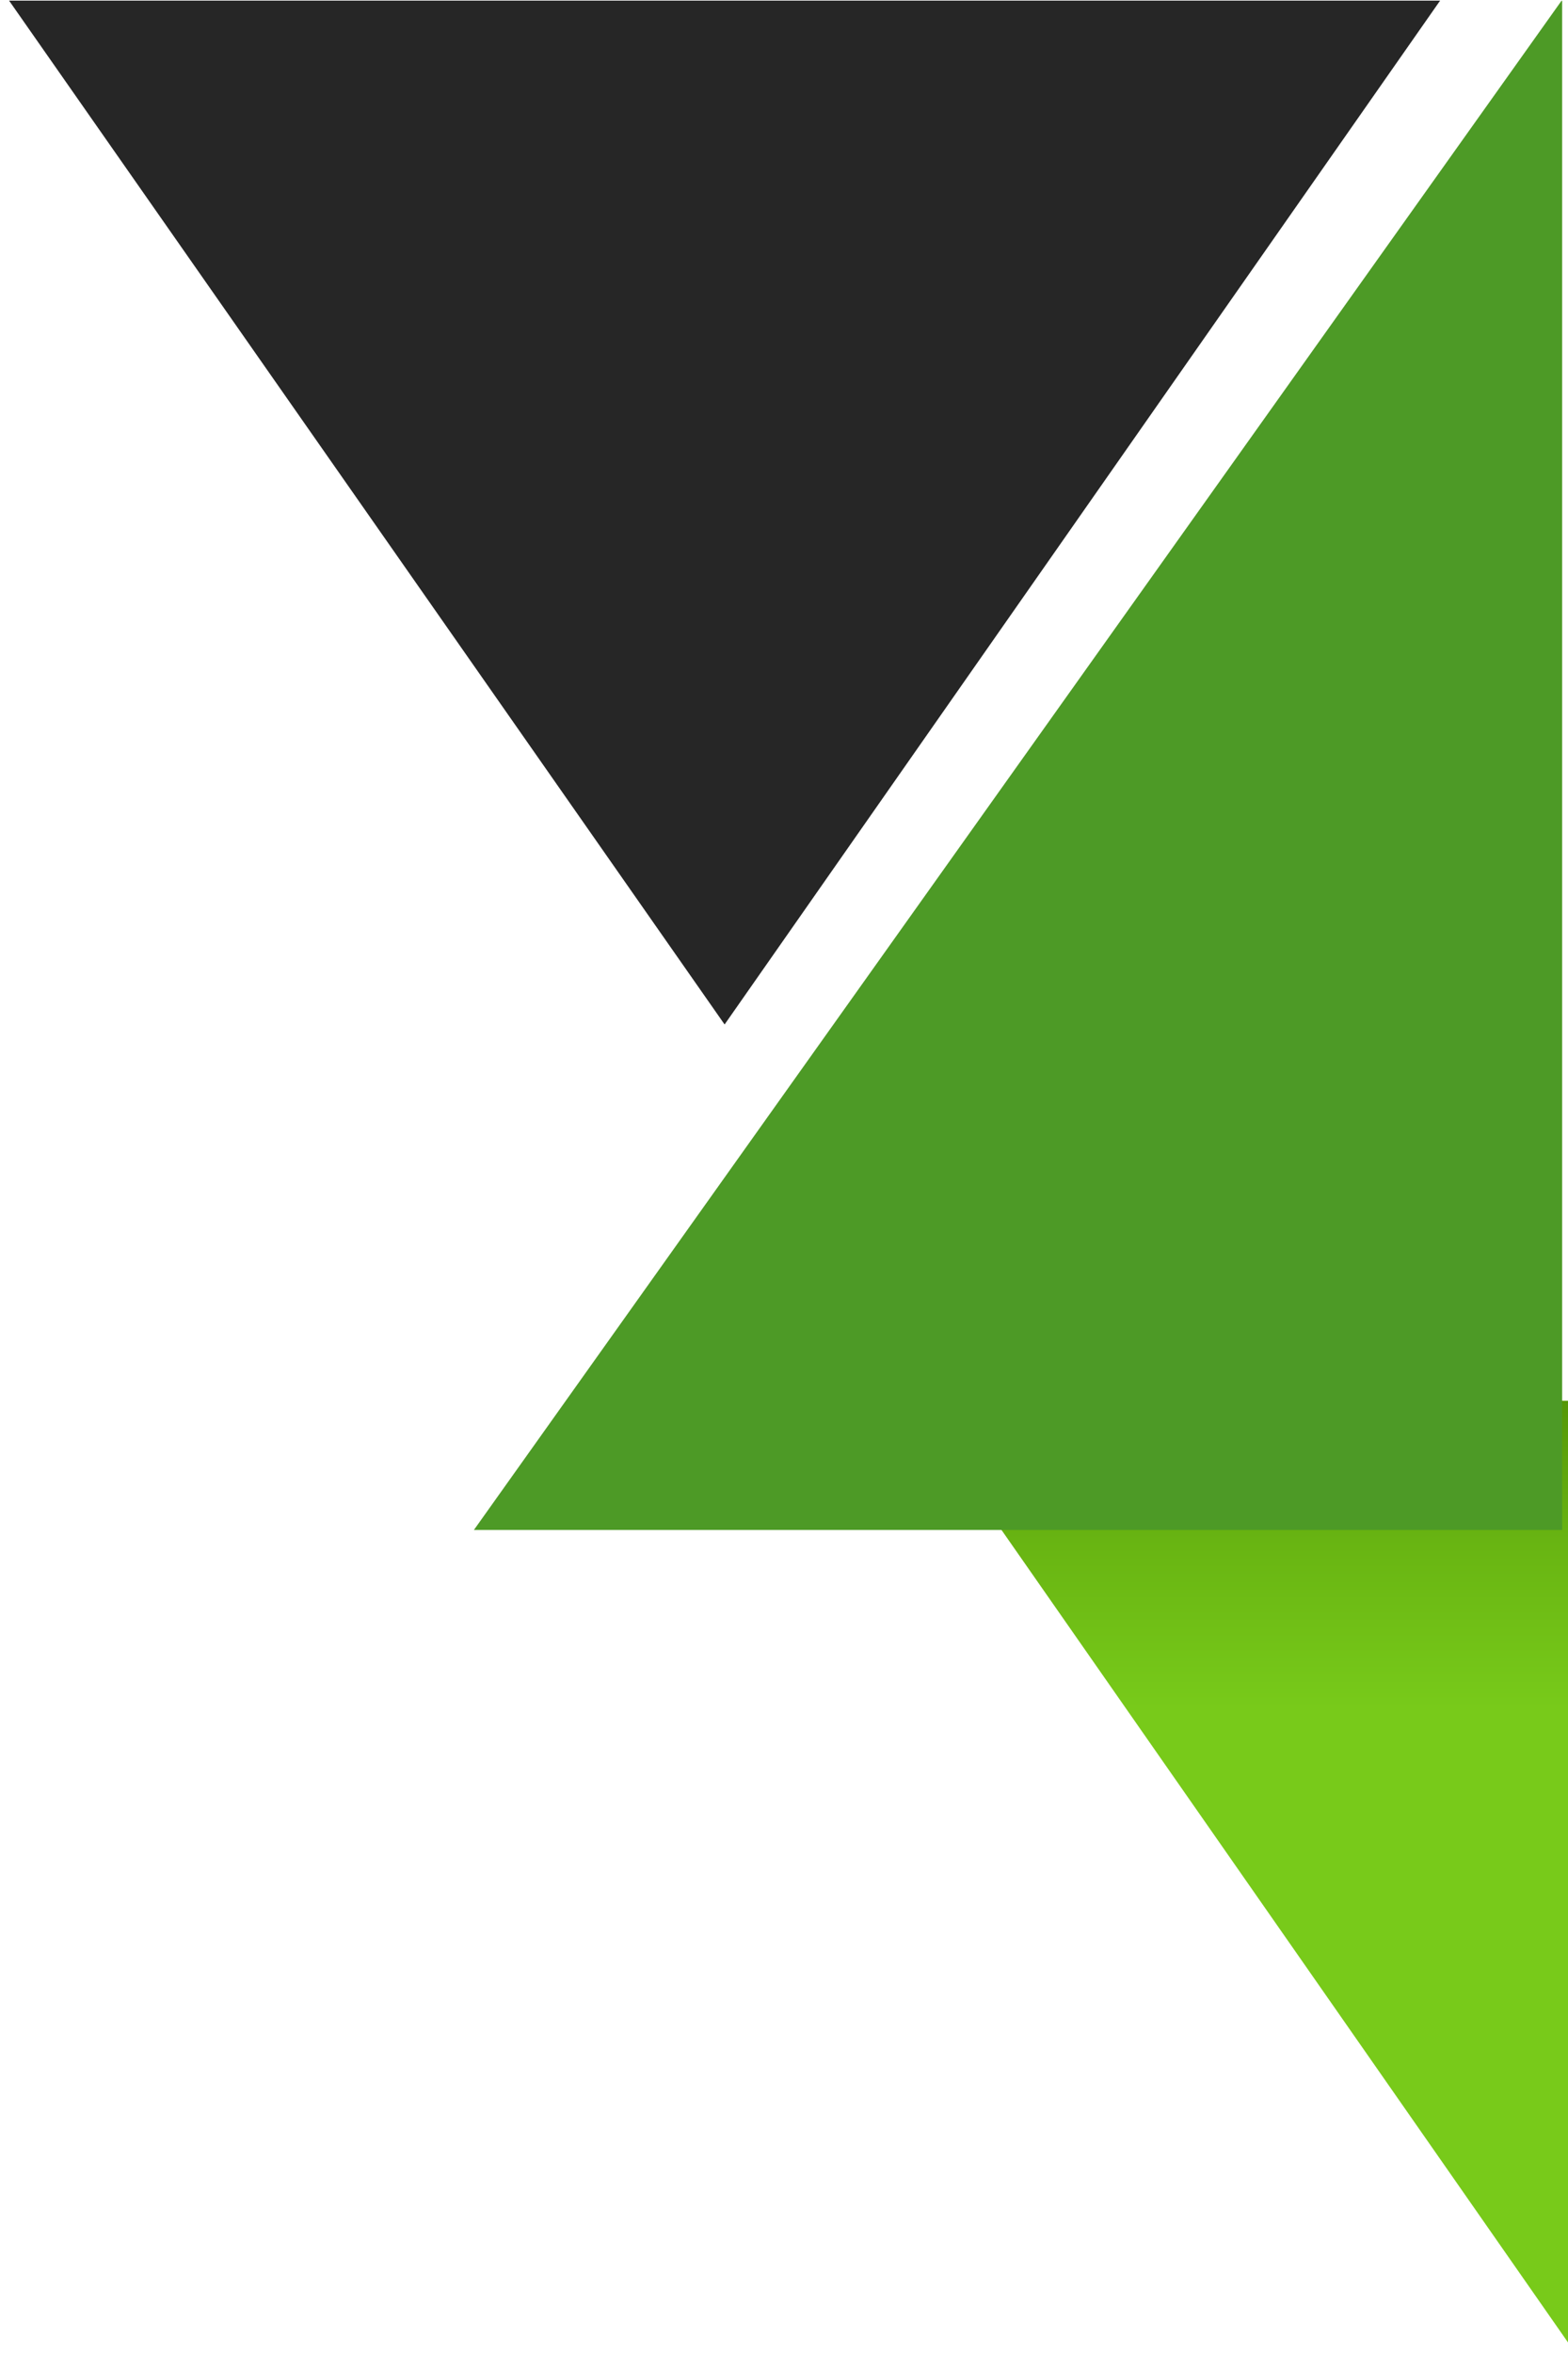 <?xml version="1.0" encoding="UTF-8" standalone="no"?>
<!DOCTYPE svg PUBLIC "-//W3C//DTD SVG 1.1//EN" "http://www.w3.org/Graphics/SVG/1.1/DTD/svg11.dtd">
<svg width="100%" height="100%" viewBox="0 0 66 99" version="1.1" xmlns="http://www.w3.org/2000/svg" xmlns:xlink="http://www.w3.org/1999/xlink" xml:space="preserve" xmlns:serif="http://www.serif.com/" style="fill-rule:evenodd;clip-rule:evenodd;stroke-linejoin:round;stroke-miterlimit:2;">
    <g transform="matrix(1,0,0,1,-2126.78,-52.508)">
        <g transform="matrix(0.636,0,0,0.772,1550.57,51.348)">
            <g transform="matrix(1.113,0,0,1.113,-56.474,-57.228)">
                <g transform="matrix(-0.702,7.08373e-17,-5.8807e-17,-0.396,1494.71,89.68)">
                    <path d="M836.005,-33.467L896.612,93.134L775.398,93.134L836.005,-33.467Z" style="fill:rgb(38,38,38);"/>
                </g>
                <g transform="matrix(-0.971,9.80058e-17,-8.1566e-17,-0.549,1785.48,167.678)">
                    <path d="M852.064,84.371L852.064,0.078L892.417,84.371L852.064,84.371Z" style="fill:url(#_Linear1);"/>
                </g>
                <g transform="matrix(1.868,0,0,1.514,-599.4,-45.561)">
                    <path d="M833.532,114.43L798.89,114.43L833.511,64.972L833.532,64.972L833.532,114.43Z" style="fill:rgb(77,154,38);"/>
                </g>
            </g>
        </g>
    </g>
    <defs>
        <linearGradient id="_Linear1" x1="0" y1="0" x2="1" y2="0" gradientUnits="userSpaceOnUse" gradientTransform="matrix(1.50703e-15,-35.988,24.612,2.20361e-15,867.922,92.906)"><stop offset="0" style="stop-color:rgb(70,131,0);stop-opacity:1"/><stop offset="0.58" style="stop-color:rgb(104,180,18);stop-opacity:1"/><stop offset="1" style="stop-color:rgb(120,202,26);stop-opacity:1"/></linearGradient>
    </defs>
</svg>
